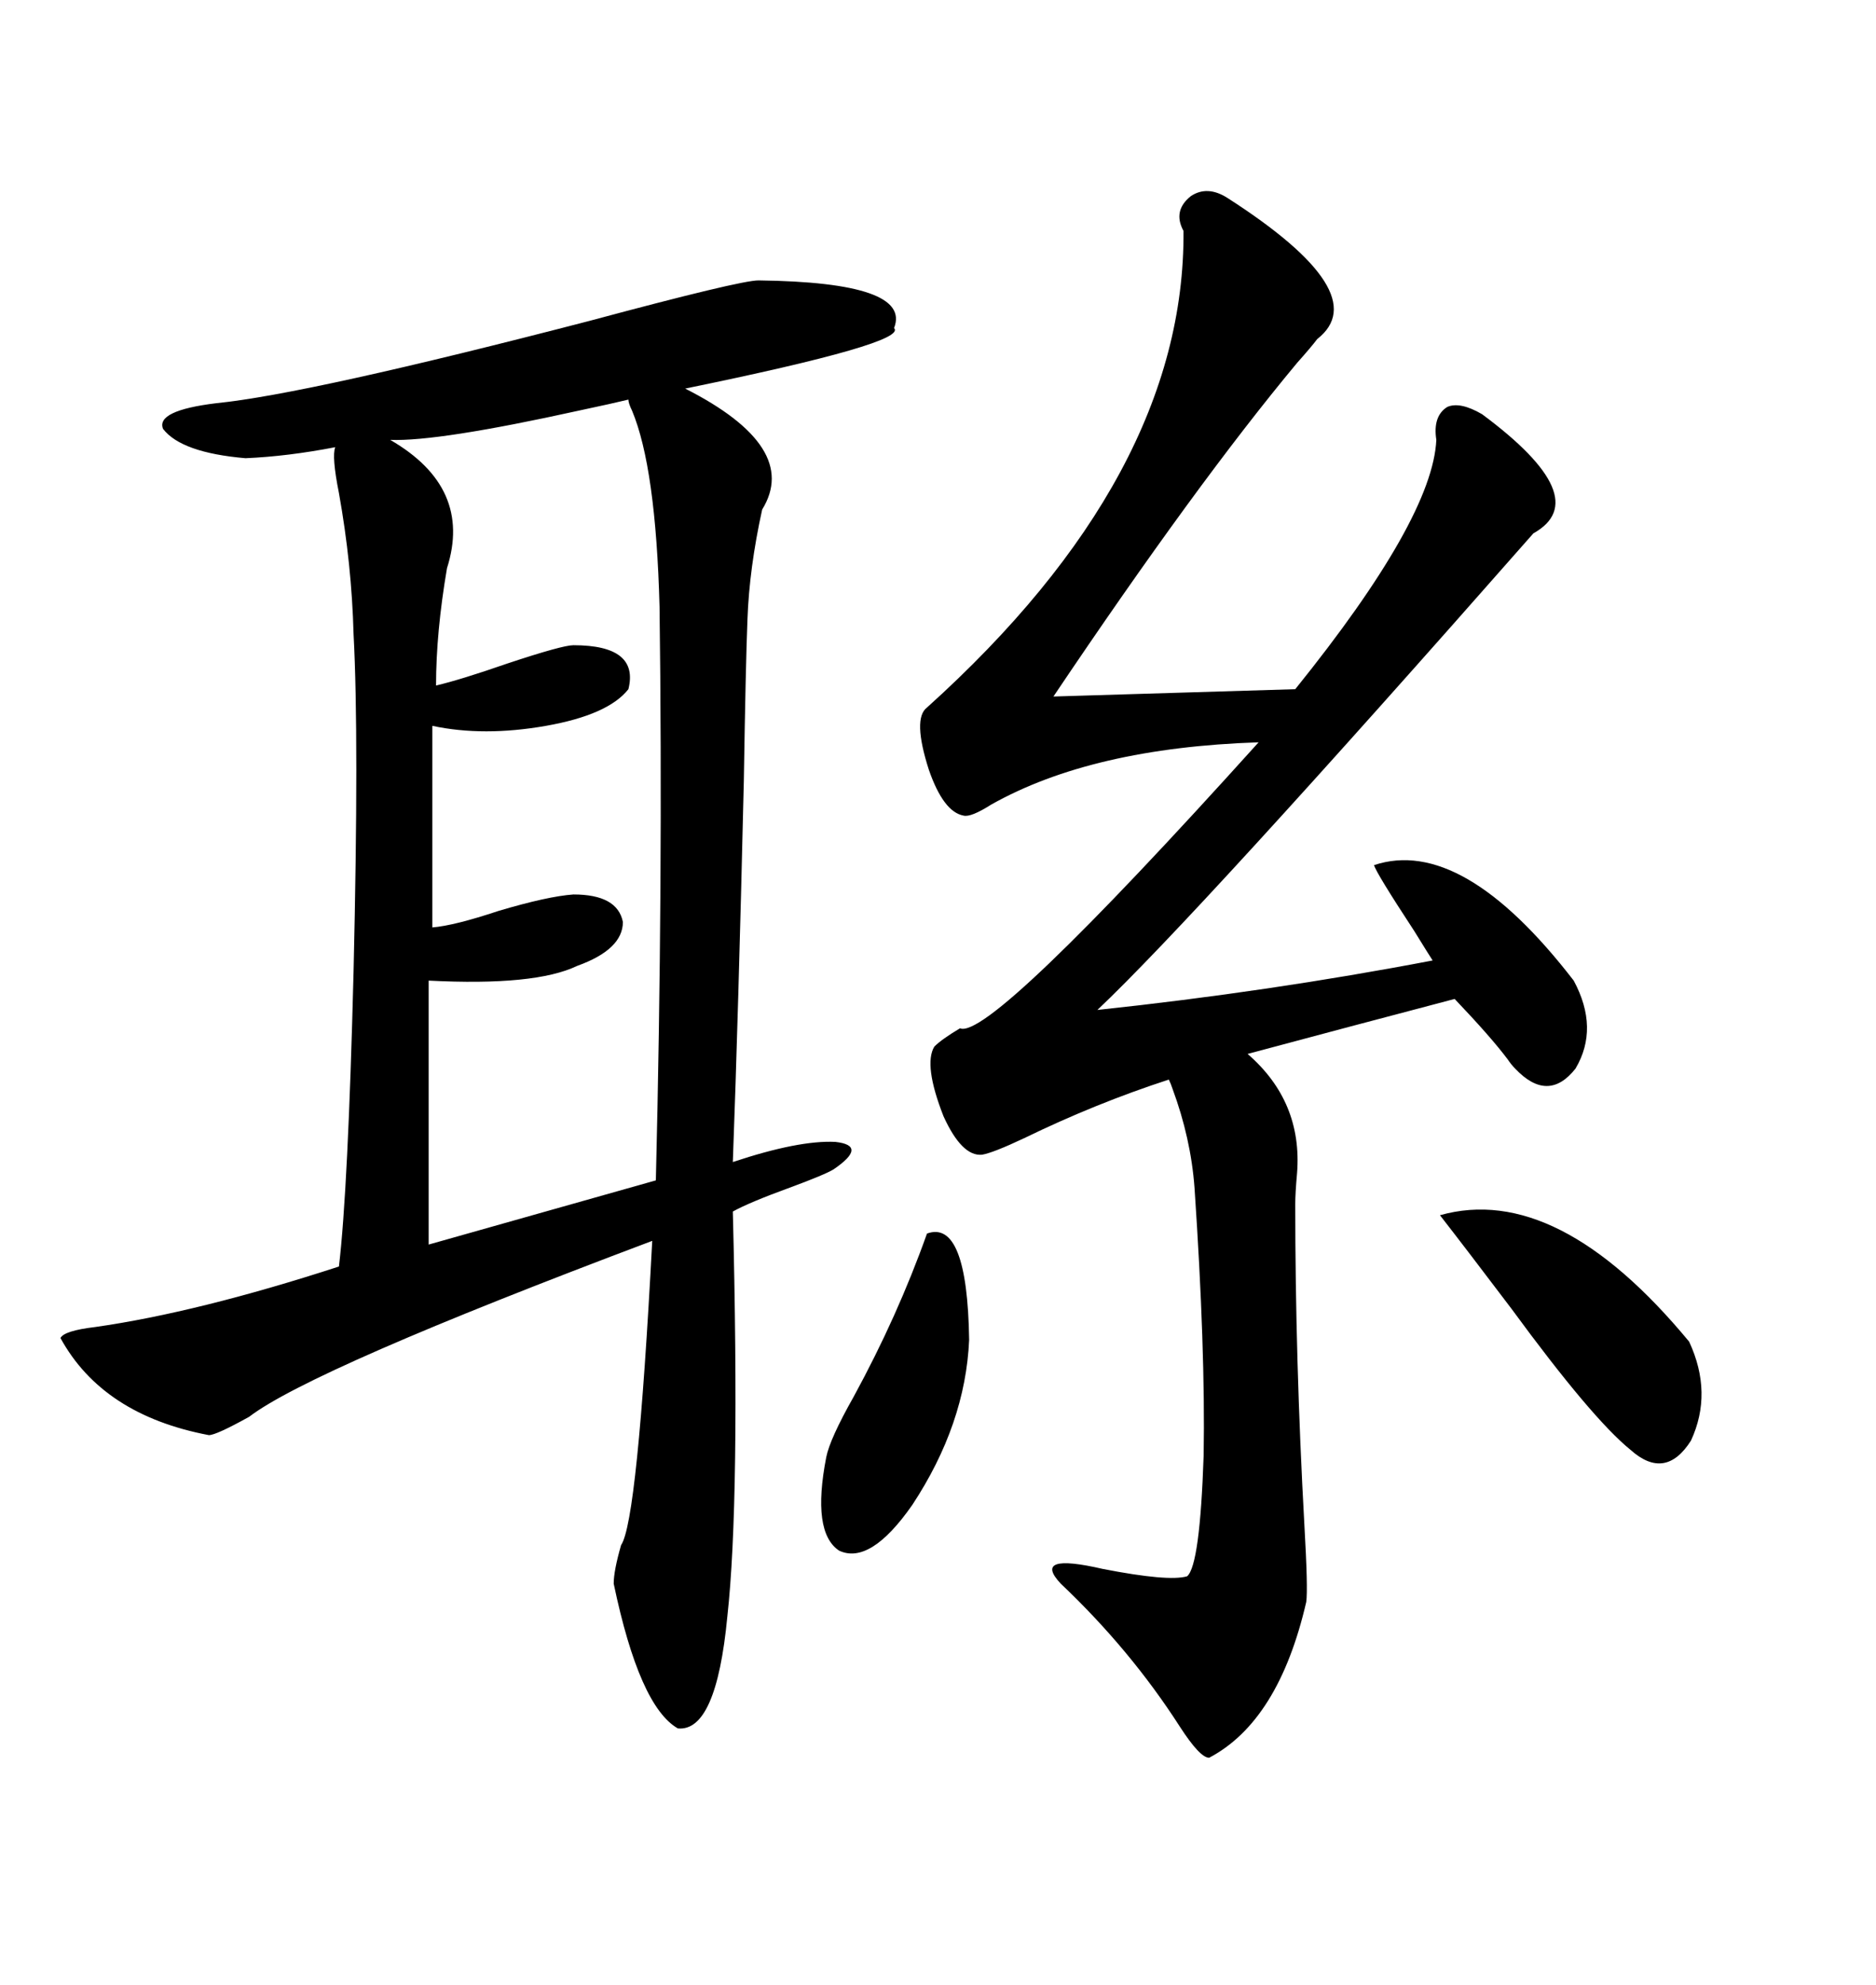 <svg xmlns="http://www.w3.org/2000/svg" xmlns:xlink="http://www.w3.org/1999/xlink" width="300" height="317.285"><path d="M121.29 44.82L121.29 44.82Q145.90 45.12 142.97 52.44L142.97 52.44Q145.31 54.79 109.57 62.11L109.57 62.11Q128.03 71.48 121.88 81.45L121.88 81.45Q119.82 90.82 119.53 99.02L119.53 99.02Q119.24 106.35 118.95 124.80L118.95 124.80Q118.07 162.30 117.19 185.74L117.19 185.74Q127.73 182.23 133.59 182.52L133.59 182.52Q138.87 183.11 133.30 186.91L133.30 186.91Q131.84 187.79 126.27 189.84L126.27 189.84Q119.82 192.19 117.19 193.65L117.19 193.65Q118.36 239.94 116.31 258.40L116.31 258.40Q114.55 276.86 108.40 276.27L108.40 276.27Q102.25 272.75 98.14 253.13L98.14 253.13Q98.14 251.07 99.32 246.97L99.32 246.97Q101.95 243.16 104.30 198.34L104.30 198.34Q49.80 218.85 39.84 226.46L39.84 226.46Q34.57 229.39 33.40 229.39L33.40 229.39Q16.41 226.17 9.67 213.87L9.67 213.87Q10.25 212.70 15.23 212.11L15.23 212.11Q31.64 209.77 54.20 202.44L54.20 202.44Q55.66 190.14 56.54 155.27L56.54 155.27Q57.42 117.77 56.54 101.37L56.54 101.37Q56.25 90.23 54.20 78.81L54.20 78.81Q53.03 72.95 53.61 71.48L53.61 71.48Q46.00 72.95 39.26 73.24L39.26 73.24Q29.00 72.36 26.07 68.55L26.07 68.55Q24.90 65.63 34.57 64.45L34.57 64.45Q49.22 62.99 94.34 51.27L94.34 51.27Q118.36 44.82 121.29 44.82ZM196.29 31.64L196.29 31.64Q220.02 46.88 210.64 54.20L210.64 54.20Q209.77 55.37 207.42 58.01L207.42 58.01Q191.31 77.34 168.46 111.33L168.46 111.33L207.13 110.16Q229.10 82.91 229.69 70.31L229.69 70.31Q229.10 66.50 231.45 65.04L231.45 65.04Q233.50 64.16 237.01 66.21L237.01 66.21Q255.18 79.69 245.21 85.25L245.21 85.25Q191.31 146.48 175.49 161.43L175.49 161.43Q203.03 158.50 229.10 153.52L229.10 153.52Q228.52 152.64 226.17 148.83L226.17 148.83Q220.02 139.45 219.73 138.28L219.73 138.28Q233.79 133.59 251.66 156.74L251.66 156.74Q255.76 164.36 251.95 170.80L251.95 170.80Q247.56 176.37 242.29 170.80L242.29 170.80Q241.70 170.21 241.11 169.34L241.11 169.34Q238.48 165.82 232.62 159.67L232.62 159.67Q215.92 164.06 199.51 168.46L199.51 168.46Q208.30 176.07 207.42 187.50L207.42 187.50Q207.13 190.72 207.13 192.48L207.13 192.48Q207.13 217.38 208.59 243.75L208.59 243.75Q209.18 254.00 208.89 256.05L208.89 256.05Q204.49 275.10 193.36 280.96L193.36 280.96Q191.89 280.96 188.67 275.98L188.67 275.98Q180.76 263.67 169.63 253.13L169.63 253.13Q164.94 248.14 176.37 250.78L176.37 250.78Q186.91 252.83 189.84 251.95L189.84 251.95Q191.89 250.20 192.48 232.62L192.48 232.62Q192.77 215.63 191.02 189.84L191.02 189.84Q190.43 181.93 187.50 174.02L187.50 174.02Q187.21 173.14 186.91 172.56L186.91 172.56Q175.20 176.37 163.77 181.93L163.77 181.93Q158.79 184.28 157.03 184.57L157.03 184.57Q153.81 184.86 150.88 178.42L150.88 178.42Q147.66 170.21 149.41 167.29L149.41 167.29Q150.59 166.11 153.52 164.36L153.52 164.36Q158.20 166.41 201.27 118.65L201.27 118.65Q174.61 119.53 158.50 128.61L158.50 128.61Q155.27 130.66 154.10 130.37L154.10 130.37Q150.88 129.79 148.54 123.05L148.54 123.05Q145.90 114.84 148.24 113.09L148.24 113.09Q189.55 75.88 189.26 36.91L189.26 36.91Q187.50 33.69 190.43 31.35L190.43 31.35Q193.07 29.59 196.29 31.64ZM100.49 63.87L100.49 63.87Q98.14 64.45 92.58 65.63L92.58 65.63Q70.02 70.61 62.40 70.31L62.40 70.31Q75.59 77.93 71.48 90.82L71.48 90.82Q69.73 101.07 69.73 109.57L69.73 109.57Q73.54 108.69 81.15 106.05L81.15 106.05Q89.94 103.13 91.70 103.13L91.70 103.13Q102.25 103.13 100.49 110.16L100.49 110.16Q97.27 114.26 87.30 116.02L87.30 116.02Q77.34 117.77 69.14 116.02L69.14 116.02L69.14 148.24Q72.66 147.95 79.69 145.61L79.69 145.61Q87.60 143.26 91.70 142.97L91.70 142.97Q98.73 142.97 99.61 147.36L99.61 147.36Q99.61 151.76 92.29 154.39L92.29 154.39Q85.55 157.62 68.55 156.74L68.55 156.74L68.55 198.93L104.88 188.67Q106.05 141.21 105.47 96.97L105.47 96.97Q104.88 74.71 101.07 65.63L101.07 65.63Q100.49 64.45 100.49 63.87ZM230.27 194.24L230.27 194.24Q249.02 188.96 270.12 214.45L270.12 214.45Q273.93 222.66 270.41 230.27L270.41 230.27Q266.31 236.72 260.74 231.74L260.74 231.74Q254.59 226.76 241.70 209.18L241.70 209.18Q234.38 199.51 230.27 194.24ZM148.24 197.17L148.24 197.17Q154.69 194.82 154.98 214.16L154.98 214.16Q154.39 227.64 145.90 240.53L145.90 240.53Q139.16 250.20 134.18 247.85L134.18 247.85Q129.79 244.92 132.13 232.91L132.13 232.91Q132.71 229.98 136.52 223.24L136.52 223.24Q143.55 210.35 148.24 197.17Z"/></svg>